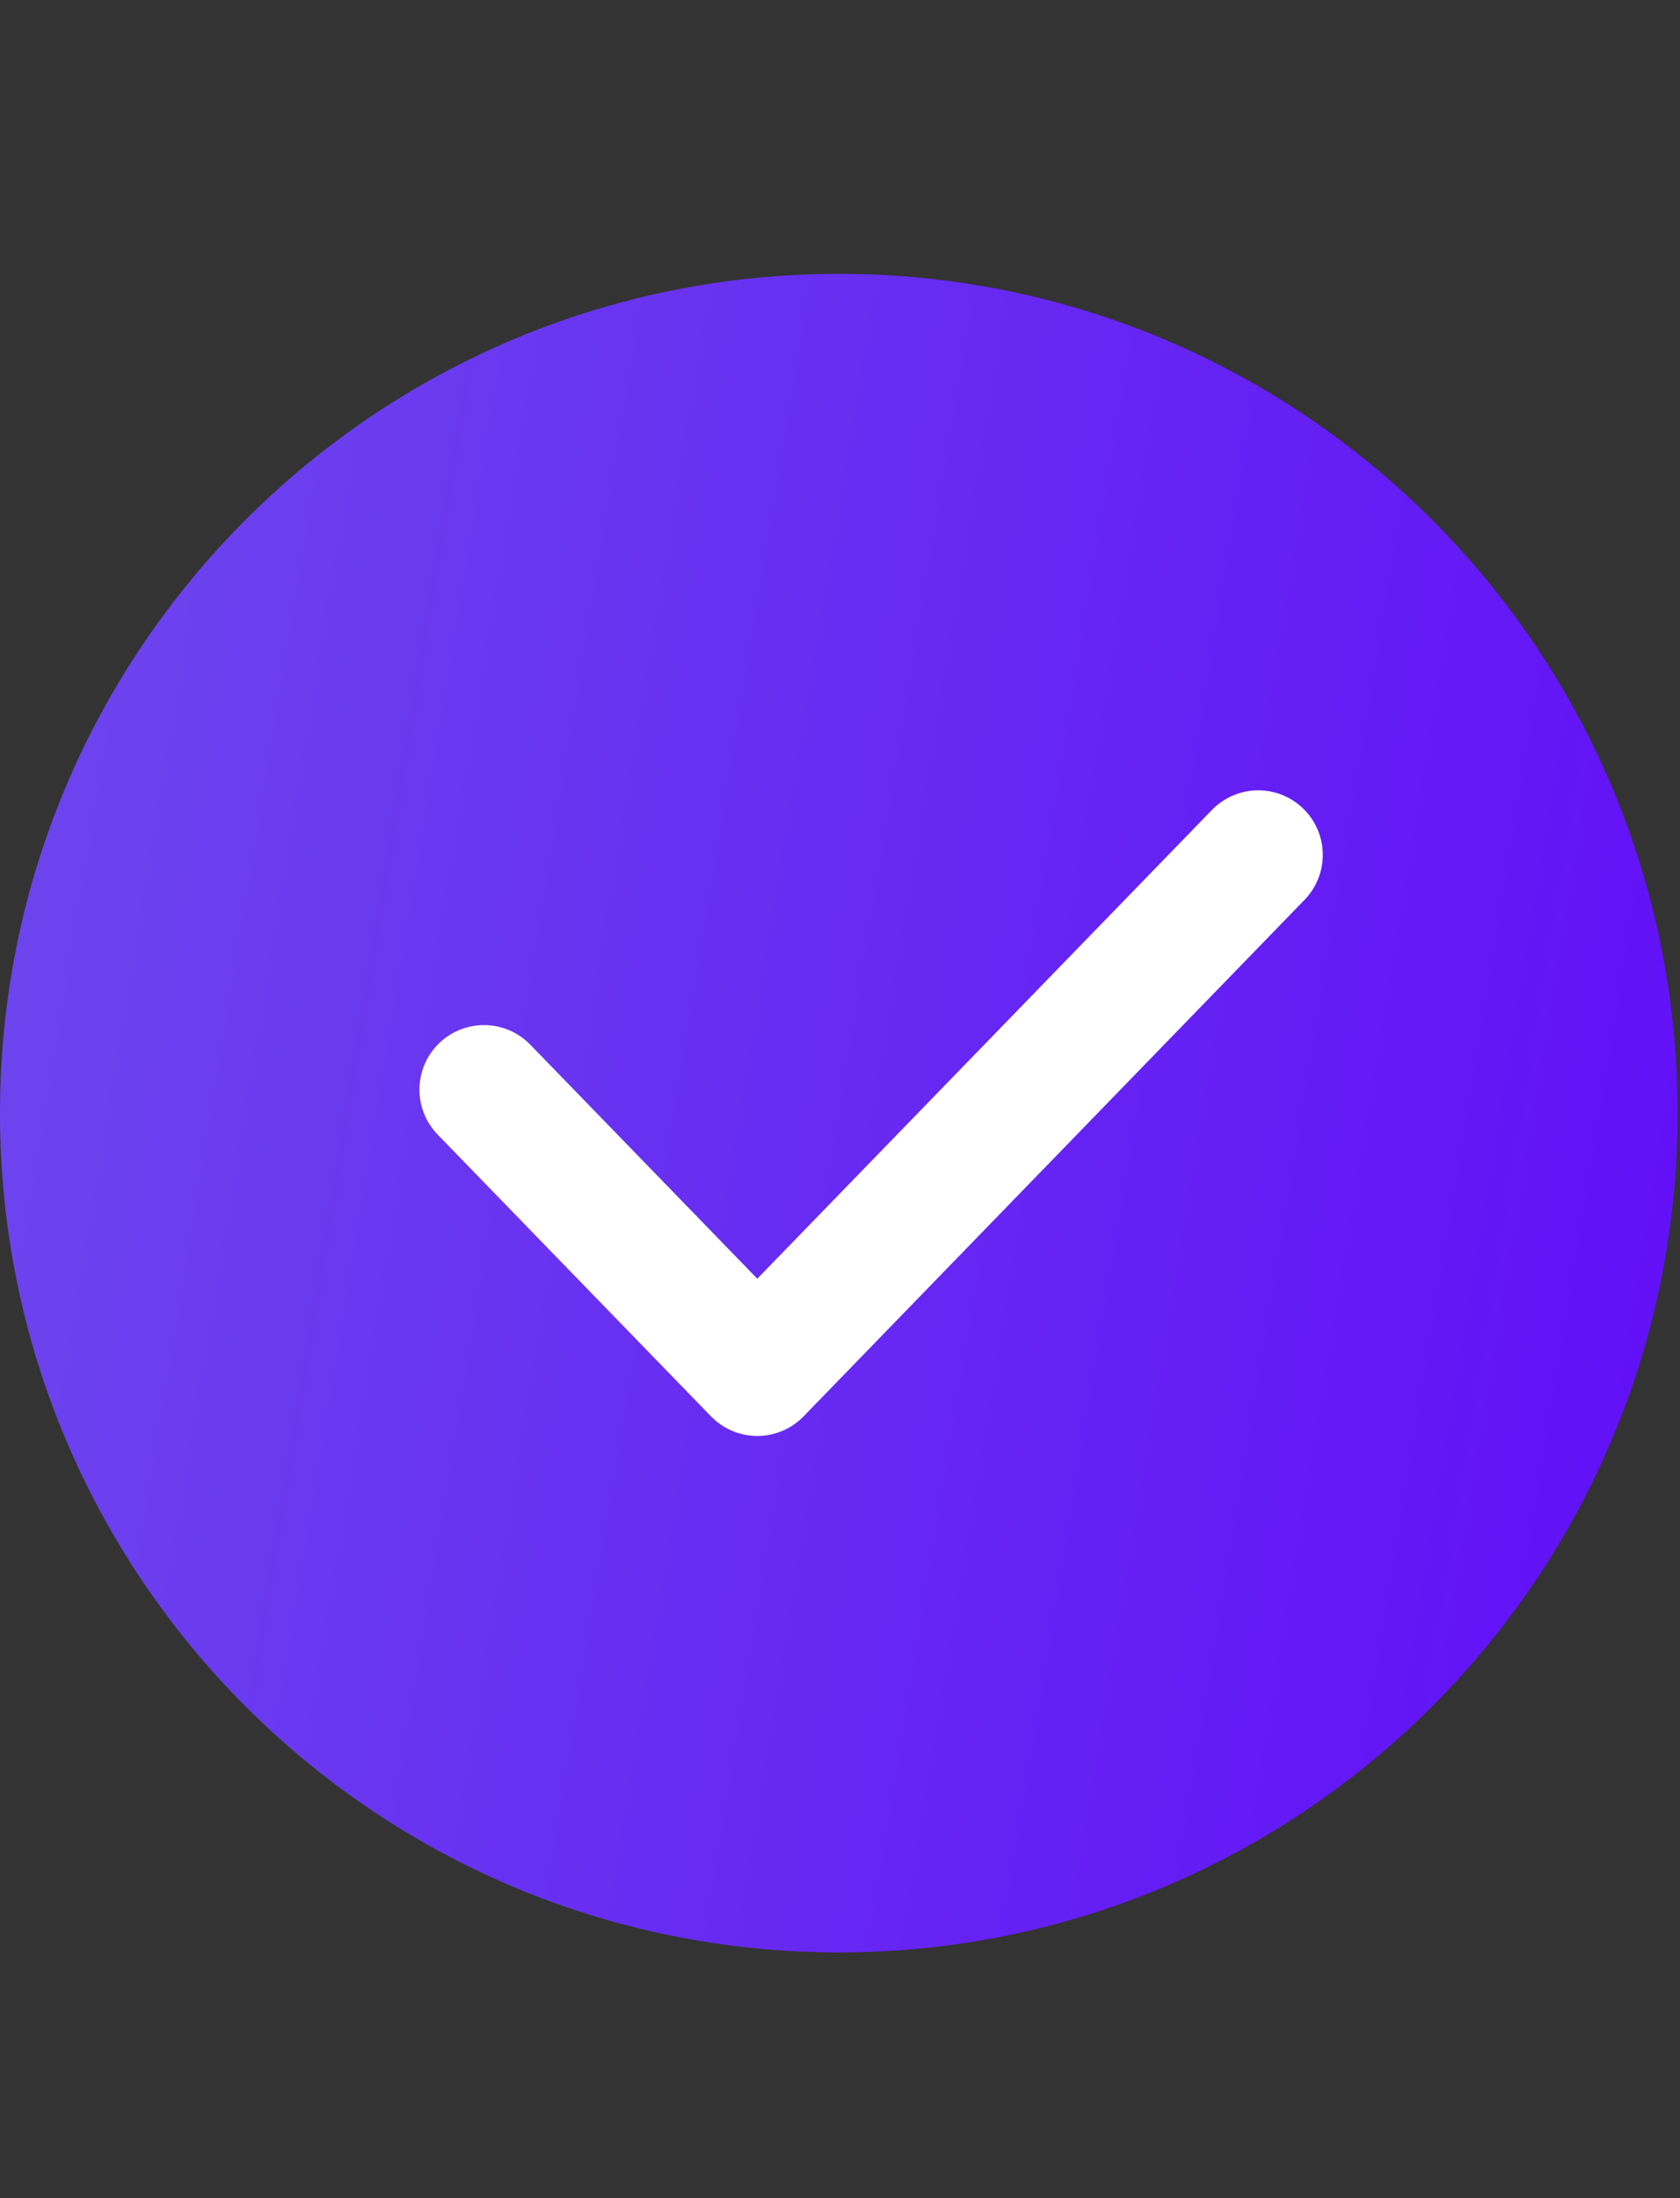 <svg xmlns="http://www.w3.org/2000/svg" width="26" height="34" viewBox="0 0 26 34" fill="none"><rect x="0" y="0" width="26" height="34" fill="#333333" stroke="none"/><path d="M12.981 30.199C20.151 30.199 25.963 24.387 25.963 17.217C25.963 10.048 20.151 4.236 12.981 4.236C5.812 4.236 0 10.048 0 17.217C0 24.387 5.812 30.199 12.981 30.199Z" fill="url(#paint0_linear_100_635)"></path><path d="M7.49 16.854L11.72 21.212L19.473 13.223" stroke="white" stroke-width="1.997" stroke-linecap="round" stroke-linejoin="round"></path><defs><linearGradient id="paint0_linear_100_635" x1="-1.835" y1="15.432" x2="27.593" y2="20.255" gradientUnits="userSpaceOnUse"><stop stop-color="#6D48ED"></stop><stop offset="1" stop-color="#610DF7"></stop></linearGradient></defs></svg>